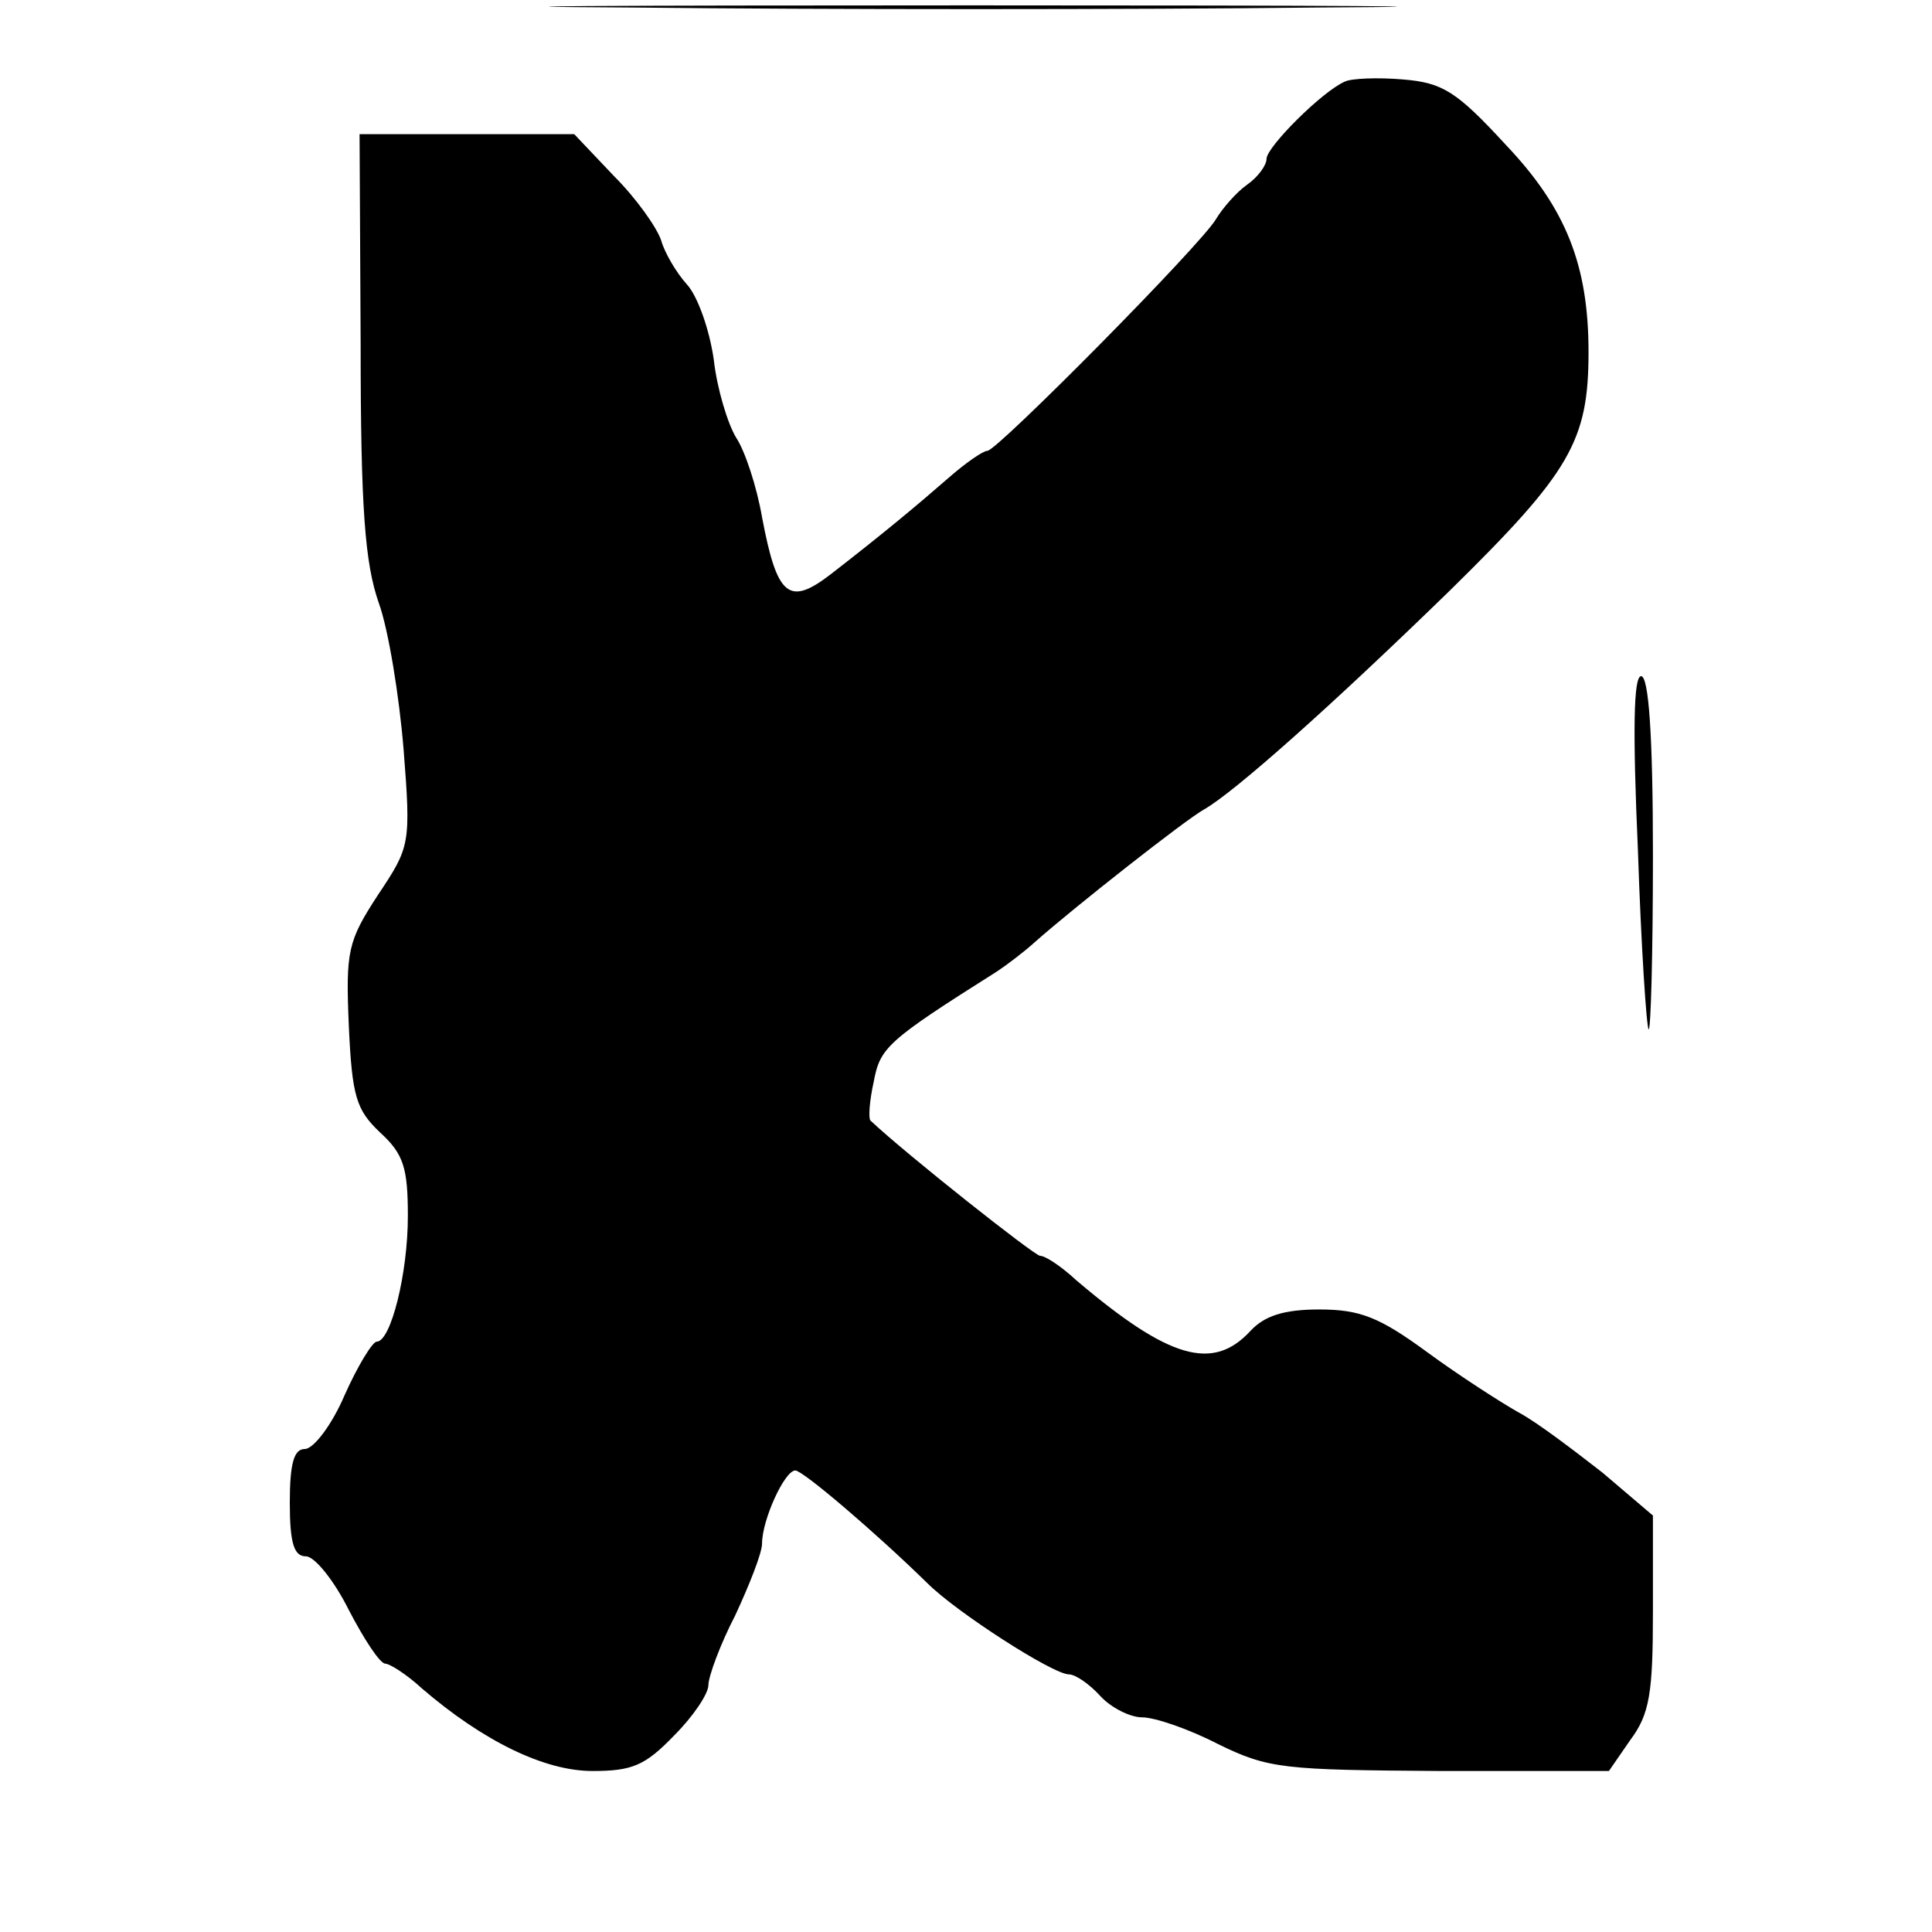 <?xml version="1.0" standalone="no"?>
<!DOCTYPE svg PUBLIC "-//W3C//DTD SVG 20010904//EN"
 "http://www.w3.org/TR/2001/REC-SVG-20010904/DTD/svg10.dtd">
<svg version="1.0" xmlns="http://www.w3.org/2000/svg"
 width="180pt" height="180pt" viewBox="0 0 180 180"
 preserveAspectRatio="xMidYMid meet">
<g transform="translate(0,180) scale(0.1,-0.1)"
fill="#000000" stroke="none">
<path d="M588 1793 c178 -2 466 -2 640 0 174 1 29 2 -323 2 -352 0 -495 -1
-317 -2z"/>
<path d="M1253 1724 c-21 -9 -73 -61 -73 -72 0 -6 -8 -17 -18 -24 -10 -7 -23
-22 -29 -32 -13 -23 -204 -216 -213 -216 -4 0 -20 -11 -36 -25 -31 -27 -61
-52 -110 -90 -39 -30 -50 -21 -64 53 -5 29 -16 62 -24 74 -8 13 -18 46 -21 73
-4 28 -15 59 -25 70 -10 11 -21 30 -24 41 -4 12 -23 39 -44 60 l-37 39 -100 0
-100 0 1 -195 c0 -154 4 -205 17 -242 9 -25 19 -87 23 -136 7 -89 6 -91 -24
-136 -28 -43 -30 -52 -27 -122 3 -66 7 -78 29 -99 22 -20 26 -33 26 -78 0 -54
-16 -117 -29 -117 -4 0 -18 -23 -30 -50 -12 -28 -29 -50 -37 -50 -10 0 -14
-13 -14 -50 0 -38 4 -50 15 -50 8 0 26 -22 40 -50 14 -27 29 -50 34 -50 4 0
20 -10 34 -23 57 -49 114 -77 159 -77 37 0 49 5 76 33 18 18 32 39 32 47 0 8
11 38 25 65 13 28 25 58 25 67 0 22 21 68 31 68 7 0 75 -58 123 -105 27 -27
117 -85 132 -85 6 0 19 -9 29 -20 10 -11 28 -20 39 -20 12 0 44 -11 71 -25 47
-23 61 -24 207 -25 l157 0 20 29 c18 24 21 44 21 119 l0 90 -47 40 c-27 21
-61 47 -78 56 -16 9 -55 34 -85 56 -45 33 -63 40 -101 40 -33 0 -51 -6 -64
-20 -35 -38 -76 -26 -162 47 -14 13 -29 23 -34 23 -5 0 -124 94 -158 126 -2 2
-1 18 3 36 6 32 12 38 115 103 9 6 25 18 36 28 35 31 139 113 157 123 28 16
117 95 229 204 112 110 129 139 129 222 0 81 -21 134 -77 193 -46 50 -59 58
-96 61 -23 2 -48 1 -54 -2z"/>
<path d="M1526 1008 c3 -90 8 -165 10 -167 2 -2 4 71 4 162 0 113 -4 167 -11
167 -7 0 -8 -49 -3 -162z"/>
</g>
</svg>
